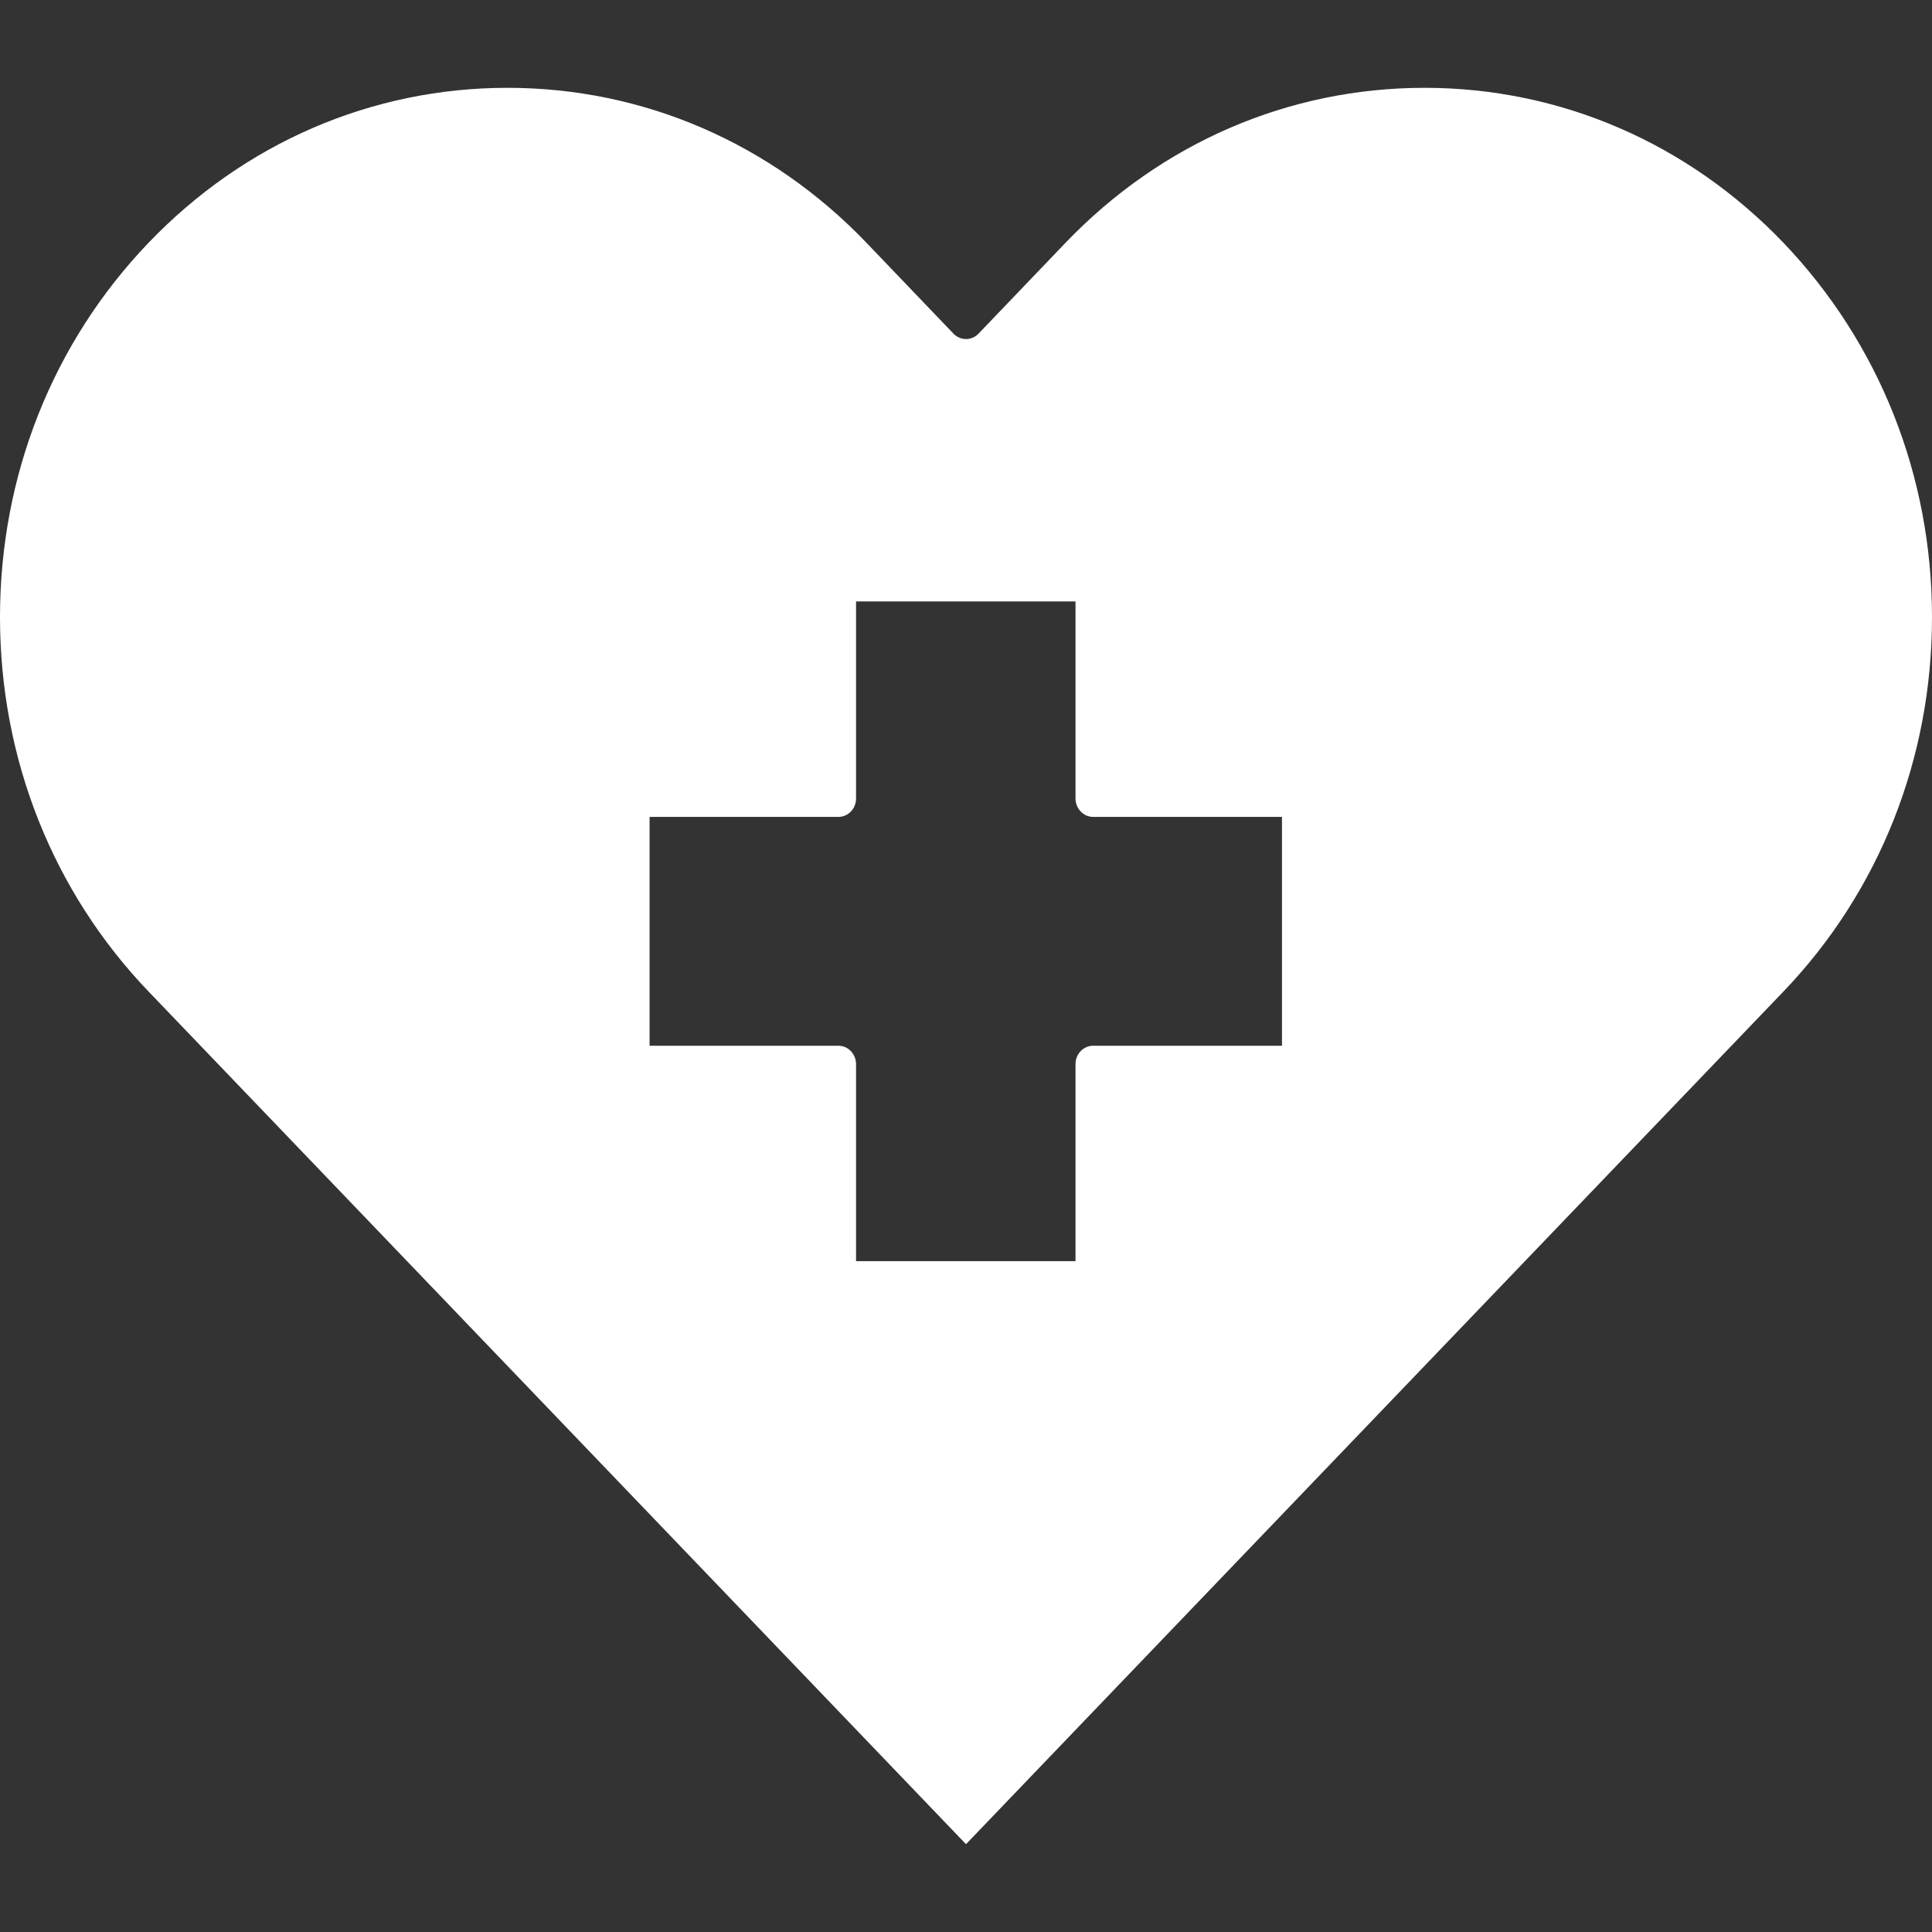 <?xml version="1.0" encoding="UTF-8"?> <svg xmlns="http://www.w3.org/2000/svg" width="22" height="22" viewBox="0 0 22 22" fill="none"><rect x="0" y="0" width="22" height="22" fill="#333333" stroke="none"/><path d="M20.308 2.764C19.218 1.627 17.766 1 16.221 1C14.676 1 13.224 1.627 12.134 2.764L11.142 3.8C11.064 3.881 10.936 3.881 10.858 3.8L9.866 2.764C8.776 1.627 7.324 1 5.779 1C4.234 1 2.782 1.627 1.692 2.764C0.601 3.902 0 5.416 0 7.028C0 8.639 0.601 10.153 1.692 11.291L11 21L20.308 11.291C21.399 10.153 22 8.639 22 7.028C22 5.416 21.399 3.907 20.308 2.764ZM14.598 11.908H12.447C12.34 11.908 12.247 11.999 12.247 12.117V14.361H9.748V12.117C9.748 12.005 9.66 11.908 9.548 11.908H7.397V9.302H9.548C9.656 9.302 9.748 9.21 9.748 9.093V6.849H12.247V9.093C12.247 9.205 12.335 9.302 12.447 9.302H14.598V11.908Z" fill="white"></path></svg> 